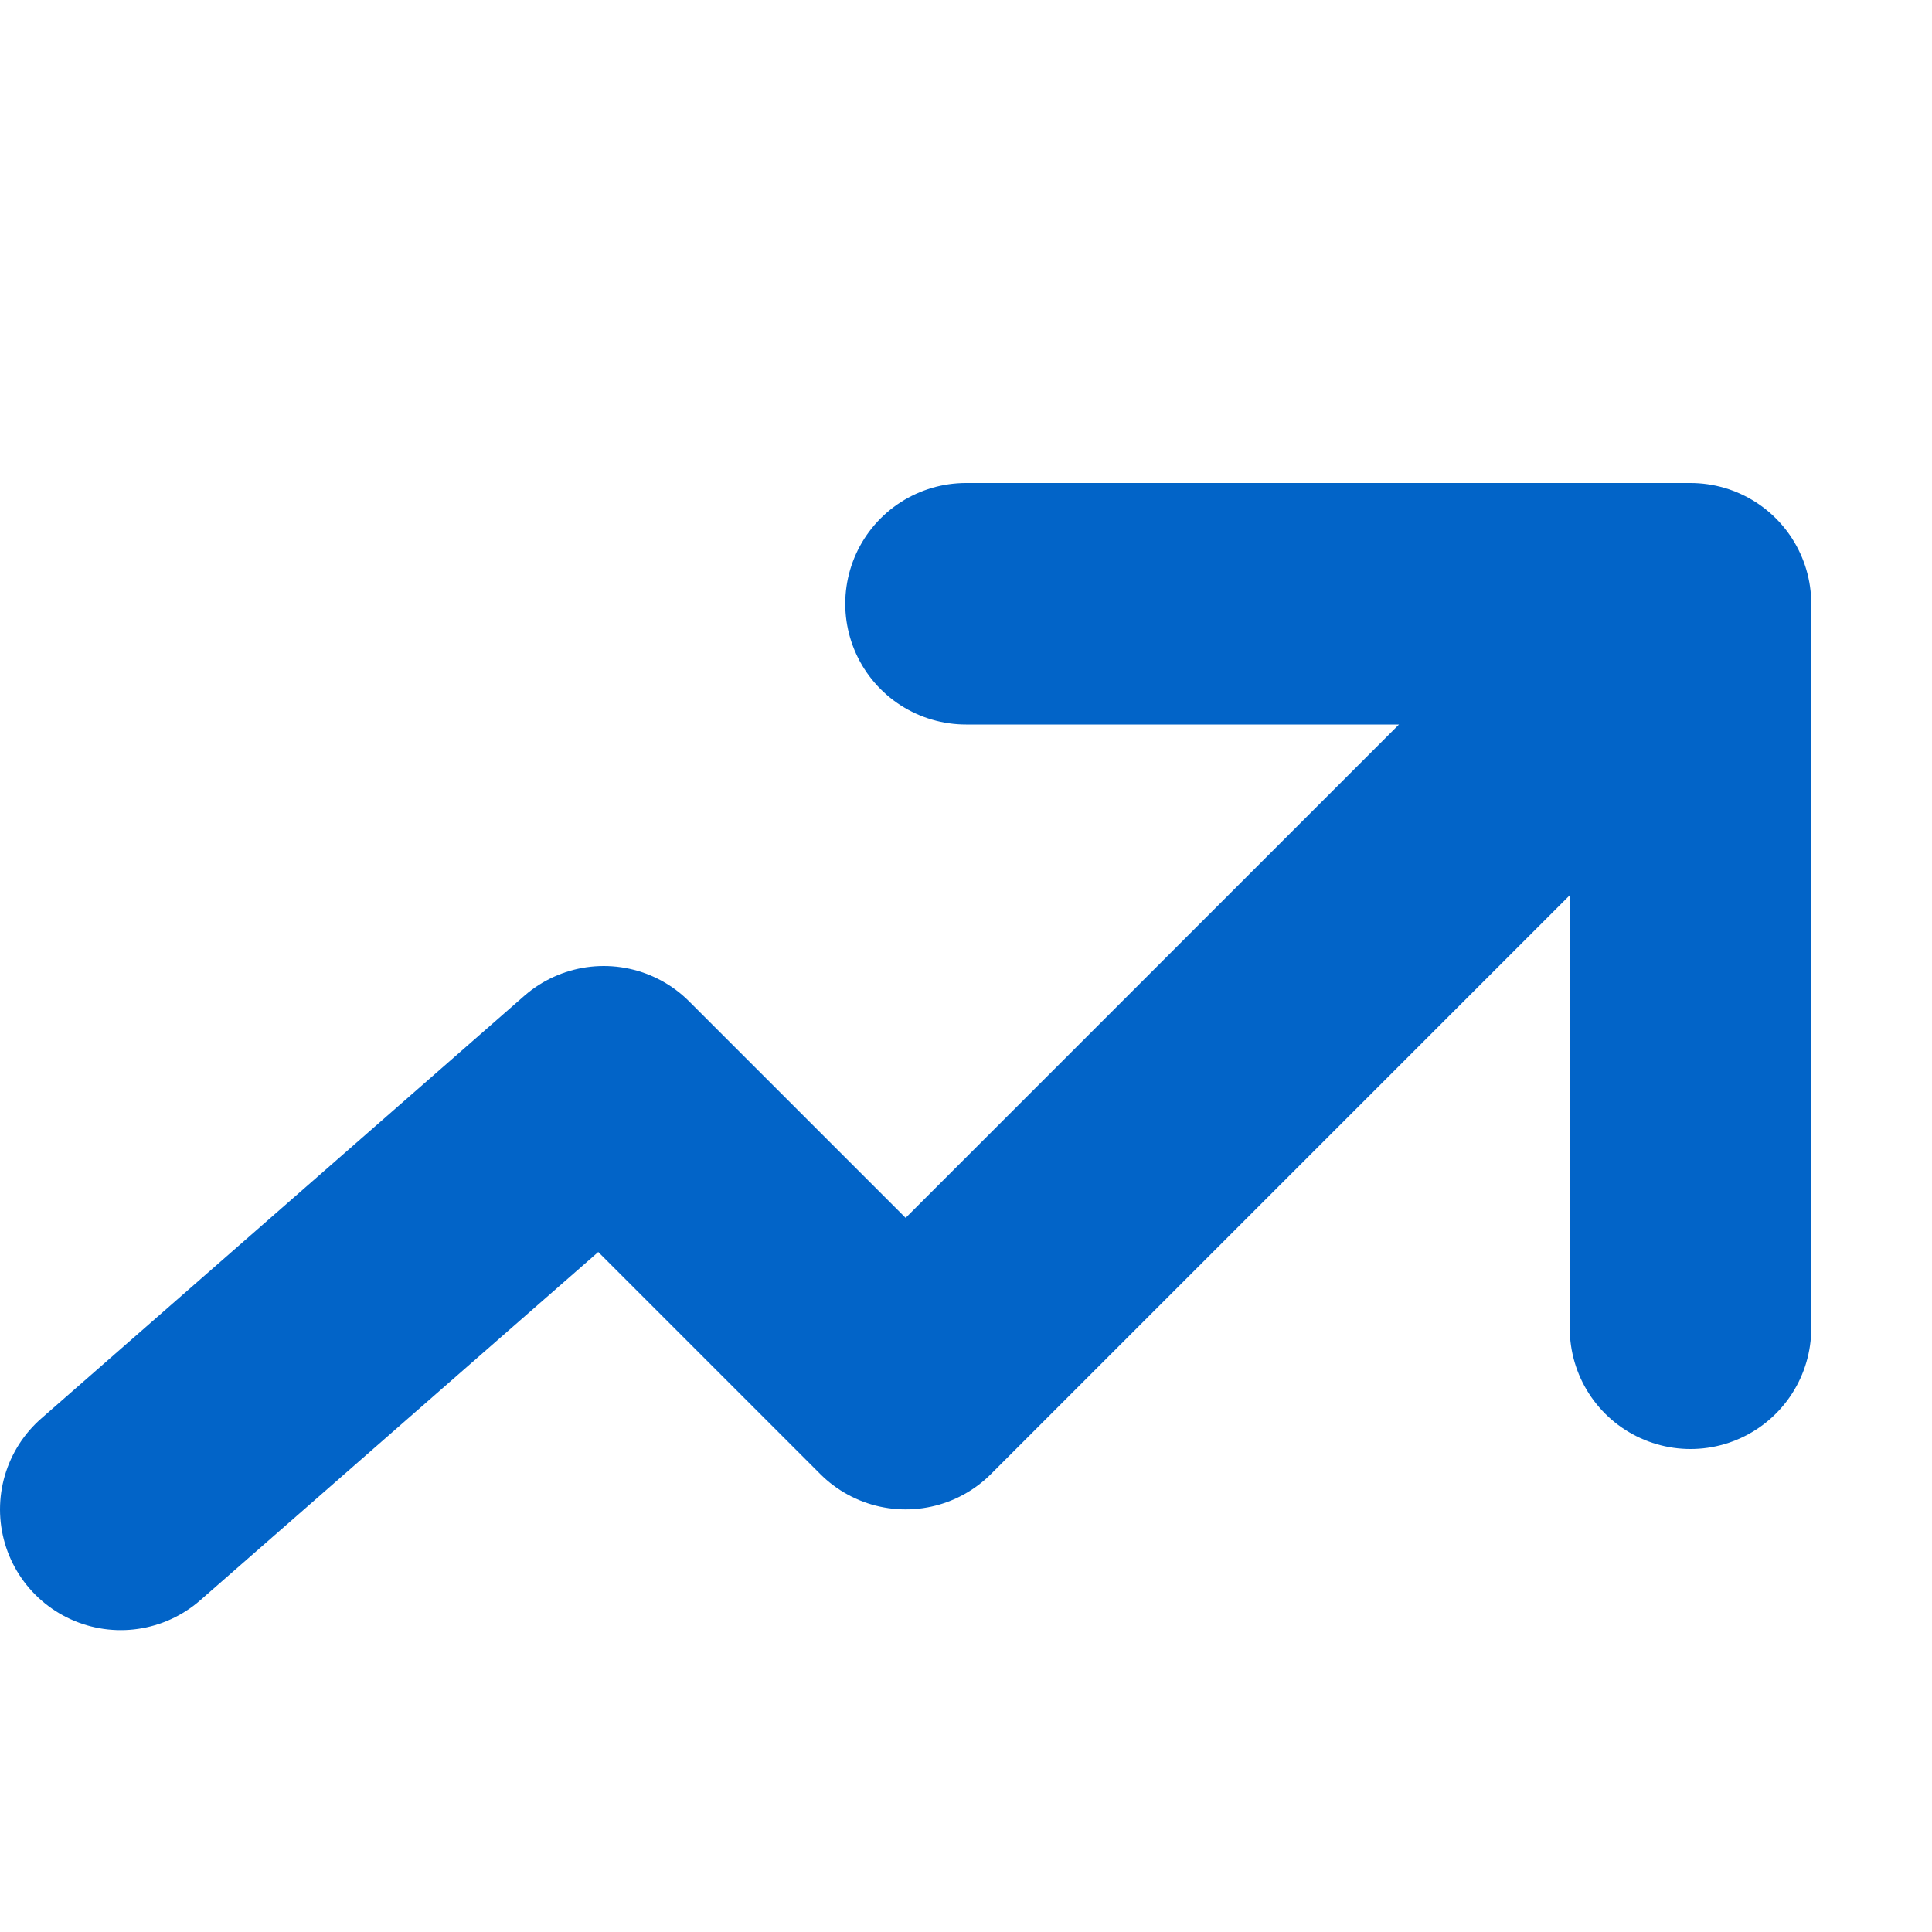 <svg xmlns="http://www.w3.org/2000/svg" width="16" height="16" viewBox="0 0 16 16" fill="none" preserveAspectRatio="xMidYMid meet">
    <g id="16pt / ic system arrow rise">
      <path id="Shape" d="M1 12.5L5 9L7.5 11.5L14 5M14 5H8M14 5V11" stroke="#0264C8" stroke-width="2" stroke-linecap="round" stroke-linejoin="round"></path>
    </g>
  </svg>